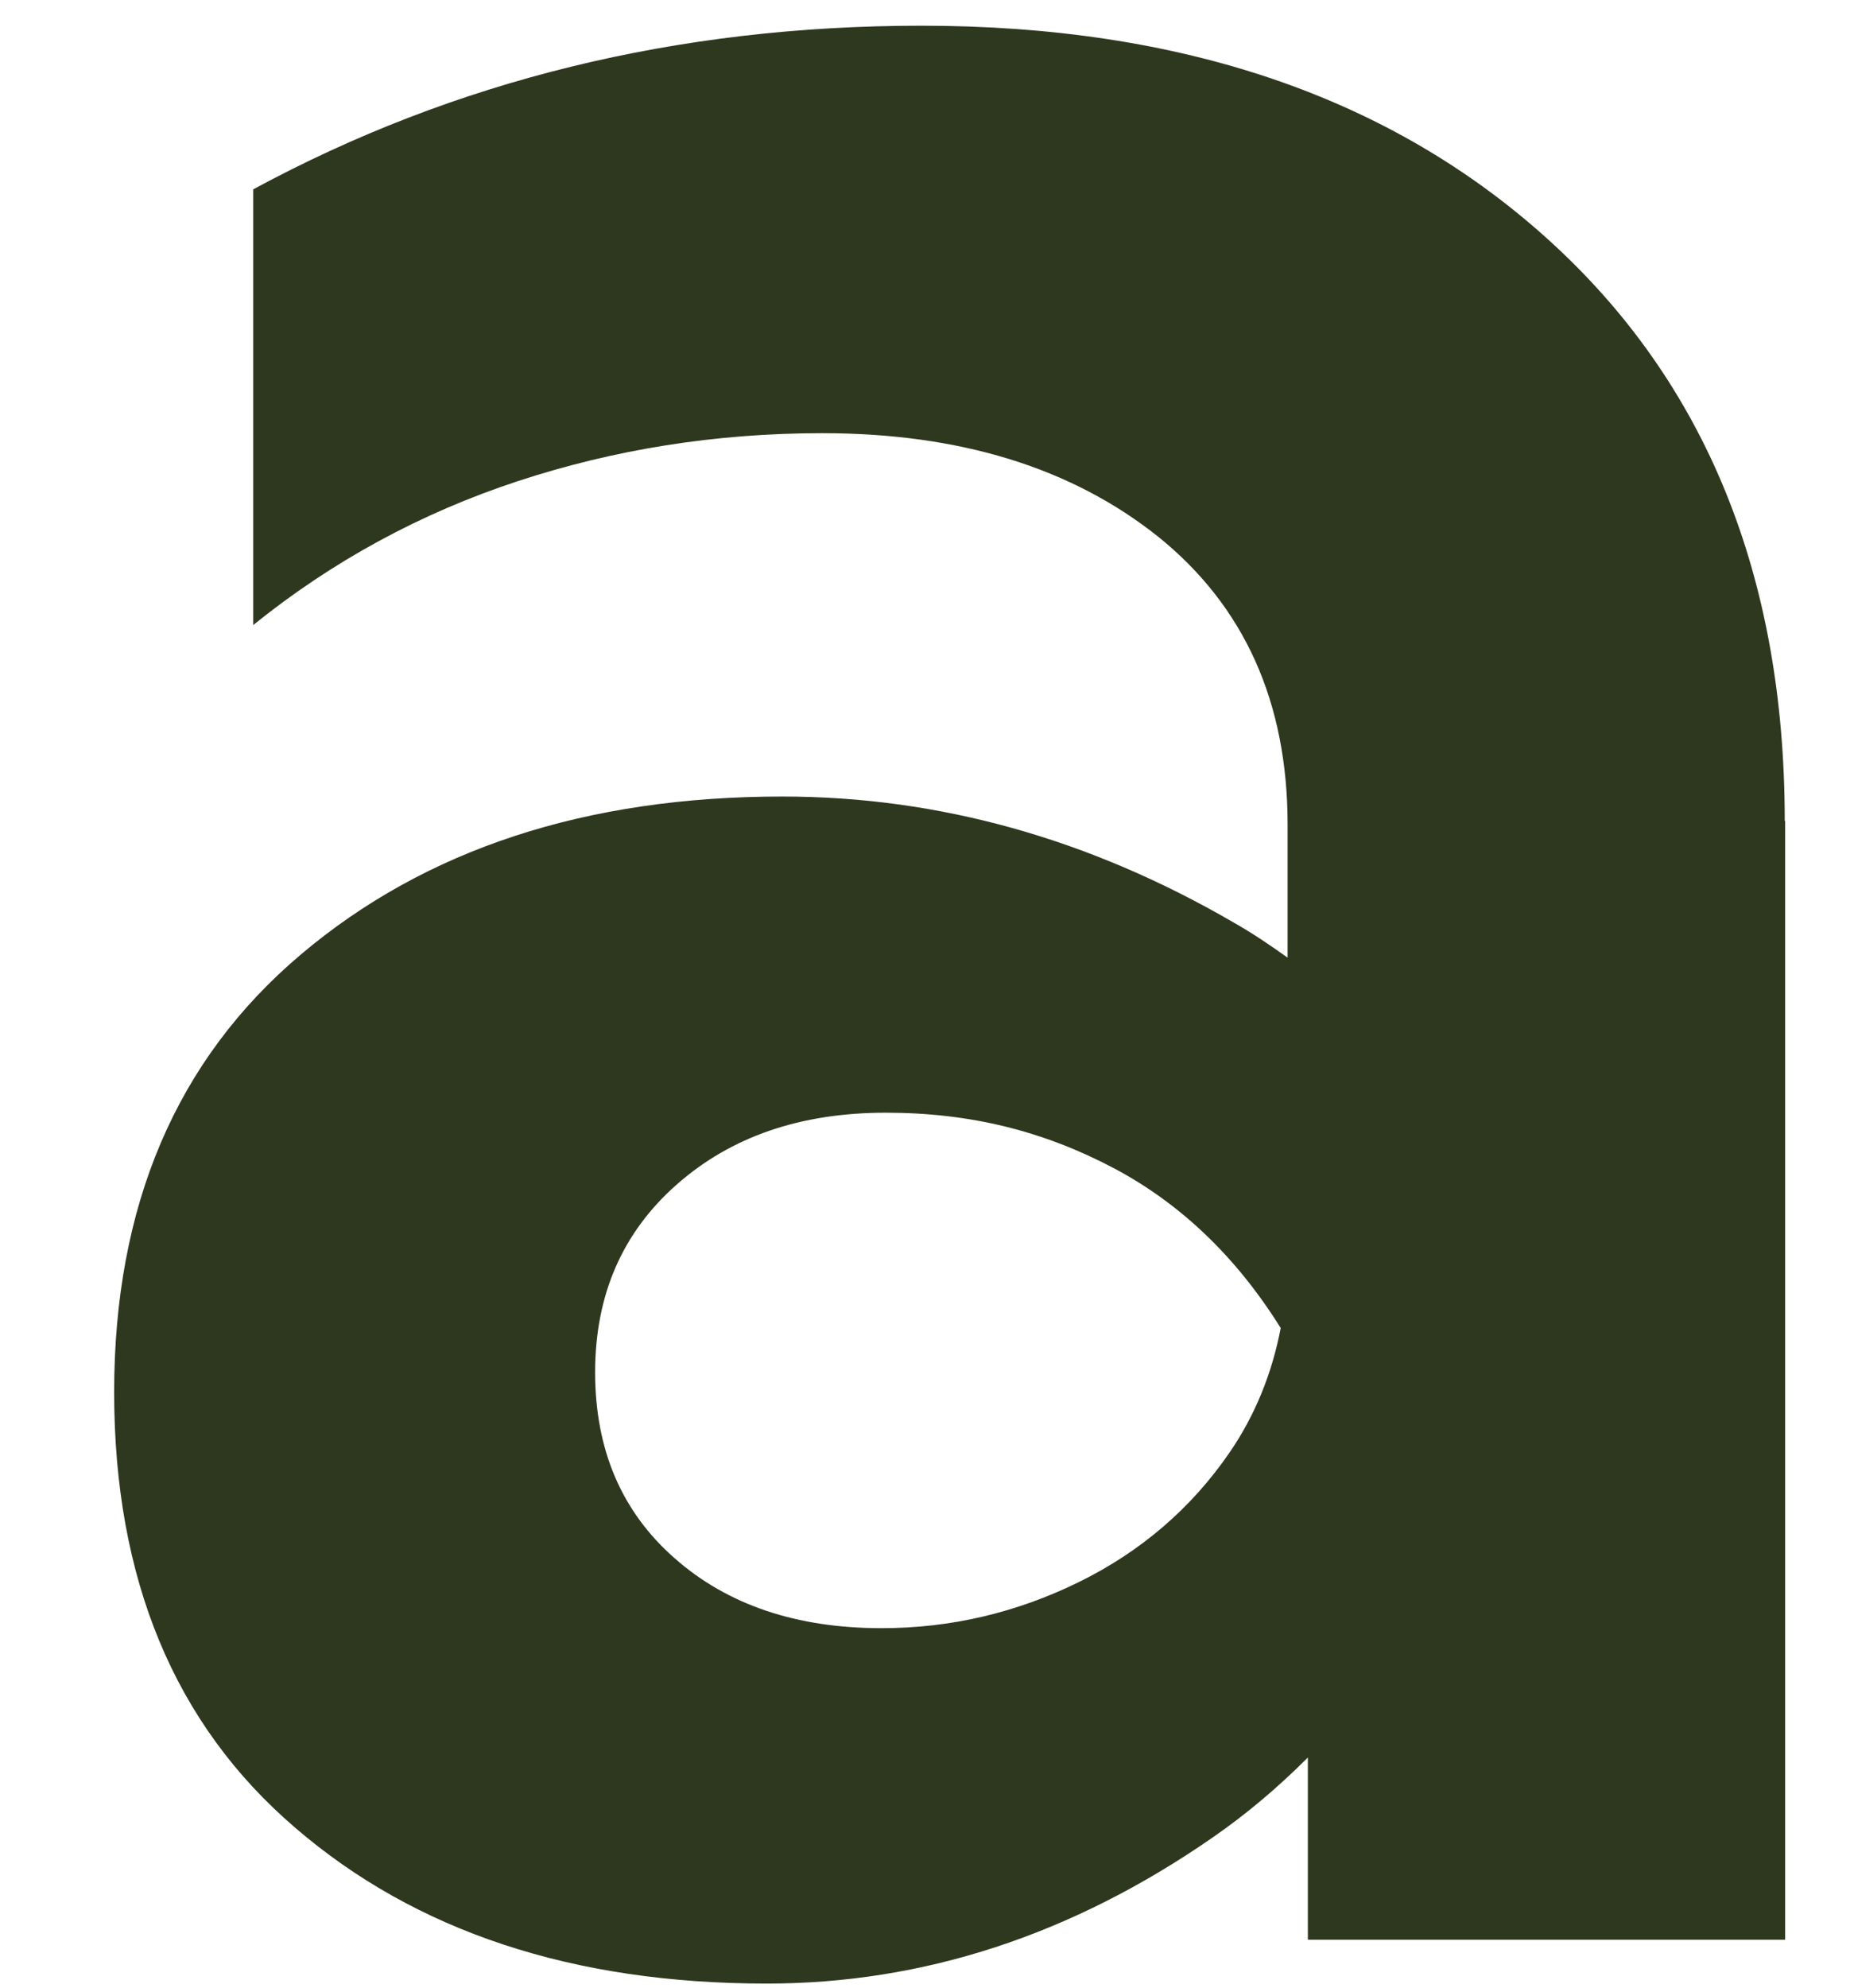 <?xml version="1.0" encoding="UTF-8"?> <svg xmlns="http://www.w3.org/2000/svg" width="14" height="15" viewBox="0 0 14 15" fill="none"><path d="M13.477 6.195C13.477 4.346 12.88 2.883 11.69 1.807C10.5 0.731 8.922 0.194 6.958 0.194C5.115 0.194 3.434 0.606 1.912 1.429V4.717C2.512 4.233 3.18 3.871 3.91 3.631C4.64 3.391 5.407 3.269 6.209 3.269C7.25 3.269 8.095 3.531 8.748 4.052C9.397 4.576 9.723 5.3 9.723 6.223V7.227C9.593 7.134 9.459 7.043 9.316 6.962C8.226 6.329 7.088 6.011 5.908 6.011C4.426 6.011 3.214 6.407 2.272 7.203C1.331 7.998 0.862 9.099 0.862 10.506C0.862 11.912 1.315 13.01 2.229 13.793C3.139 14.576 4.326 14.969 5.79 14.969C6.97 14.969 8.092 14.604 9.155 13.868C9.413 13.69 9.652 13.487 9.876 13.263V14.638H13.48V6.195H13.477ZM8.145 11.94C7.673 12.171 7.179 12.287 6.657 12.287C6.016 12.287 5.494 12.112 5.094 11.759C4.693 11.407 4.494 10.939 4.494 10.356C4.494 9.773 4.699 9.302 5.109 8.94C5.519 8.578 6.044 8.397 6.688 8.397C7.331 8.397 7.884 8.537 8.415 8.818C8.919 9.086 9.338 9.489 9.671 10.022C9.605 10.365 9.478 10.68 9.285 10.961C8.996 11.382 8.614 11.71 8.145 11.94Z" fill="#2E381F"></path></svg> 